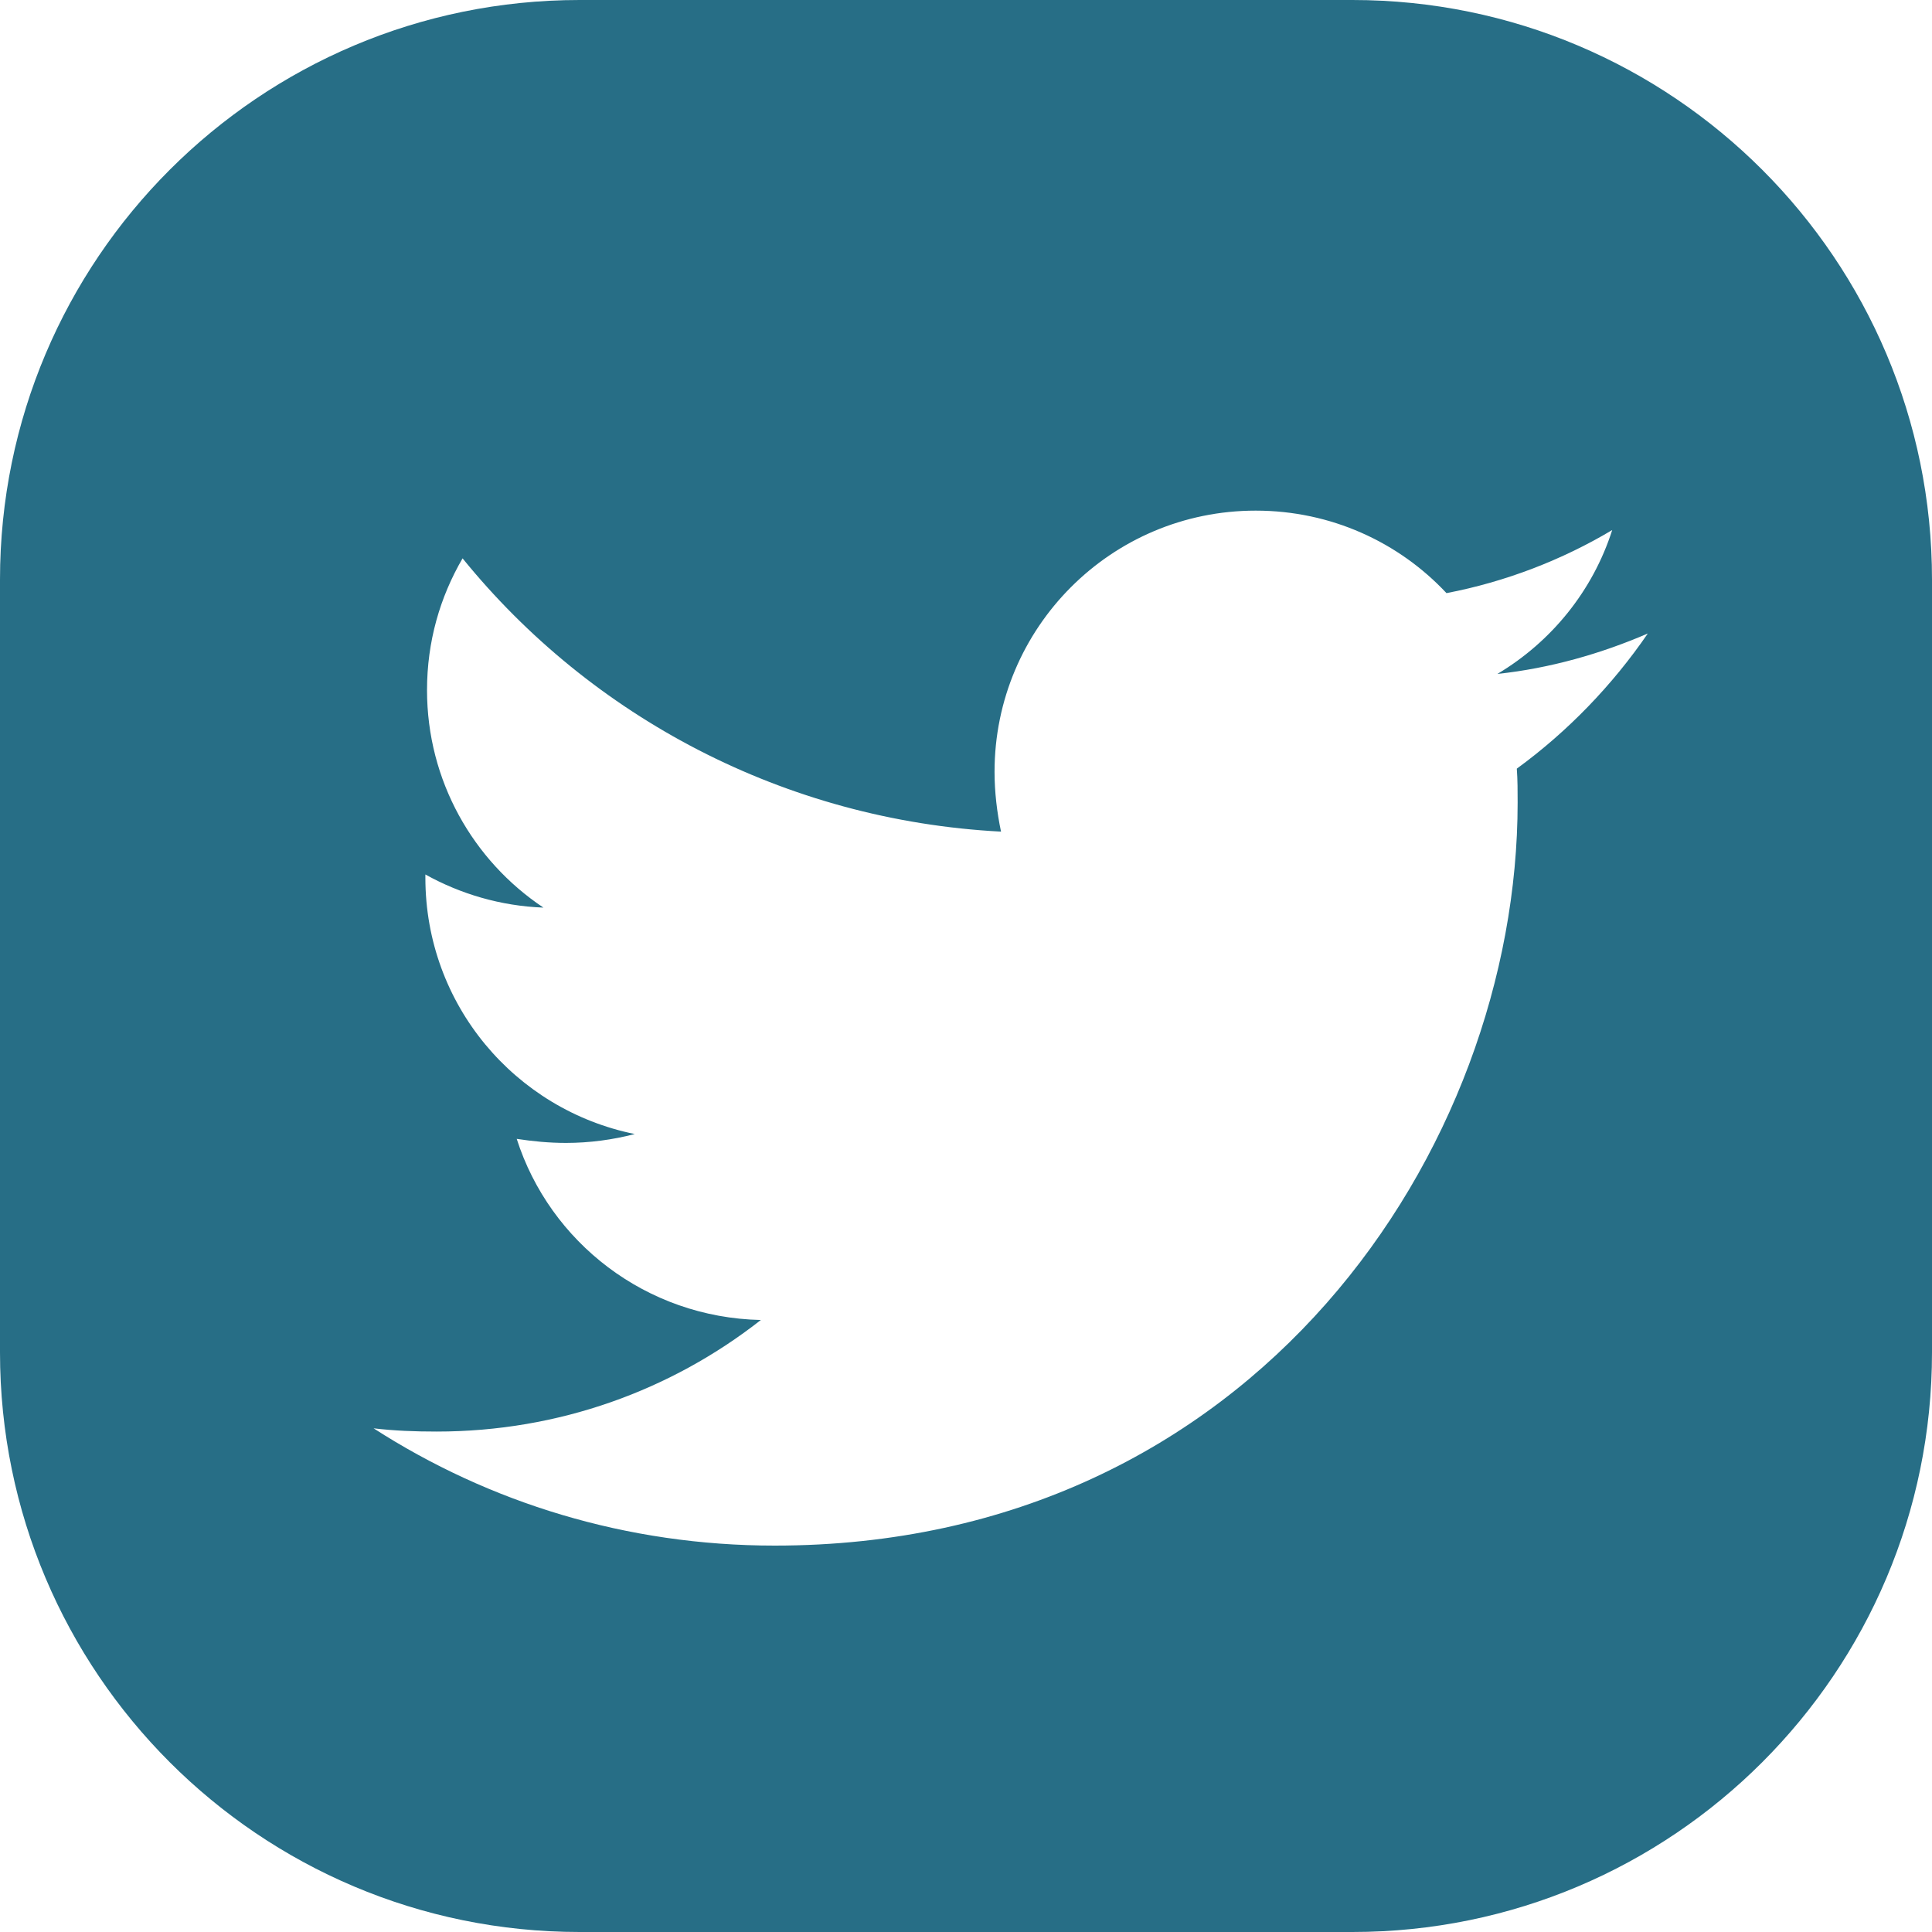 <?xml version="1.0" encoding="utf-8"?>
<!-- Generator: Adobe Illustrator 16.0.0, SVG Export Plug-In . SVG Version: 6.00 Build 0)  -->
<!DOCTYPE svg PUBLIC "-//W3C//DTD SVG 1.1//EN" "http://www.w3.org/Graphics/SVG/1.1/DTD/svg11.dtd">
<svg version="1.1" id="Layer_1" xmlns="http://www.w3.org/2000/svg" xmlns:xlink="http://www.w3.org/1999/xlink" x="0px" y="0px"
	 width="40px" height="40px" viewBox="0 0 40 40" enable-background="new 0 0 40 40" xml:space="preserve">
<path fill="#276E86" d="M28,0H12C5.373,0,0,5.373,0,12v16c0,6.627,5.373,12,12,12h16c6.627,0,12-5.373,12-12V12
	C40,5.373,34.627,0,28,0z M31.404,15.914c0.017,0.234,0.017,0.469,0.017,0.703C31.421,23.765,25.98,32,16.038,32
	c-3.063,0-5.909-0.887-8.303-2.428c0.436,0.051,0.854,0.067,1.306,0.067c2.528,0,4.854-0.854,6.712-2.31
	c-2.377-0.051-4.369-1.607-5.055-3.75c0.335,0.051,0.669,0.084,1.021,0.084c0.485,0,0.971-0.066,1.423-0.184
	c-2.477-0.503-4.335-2.679-4.335-5.307c0-0.017,0-0.05,0-0.067c0.72,0.401,1.557,0.653,2.444,0.686
	c-1.456-0.971-2.41-2.628-2.41-4.503c0-1.004,0.268-1.925,0.736-2.728c2.662,3.281,6.662,5.423,11.148,5.658
	c-0.084-0.402-0.134-0.82-0.134-1.239c0-2.979,2.411-5.407,5.407-5.407c1.557,0,2.963,0.653,3.95,1.708
	c1.222-0.234,2.394-0.687,3.431-1.306c-0.401,1.255-1.255,2.31-2.377,2.979c1.089-0.117,2.143-0.418,3.114-0.837
	C33.379,14.19,32.459,15.144,31.404,15.914z"/>
</svg>
